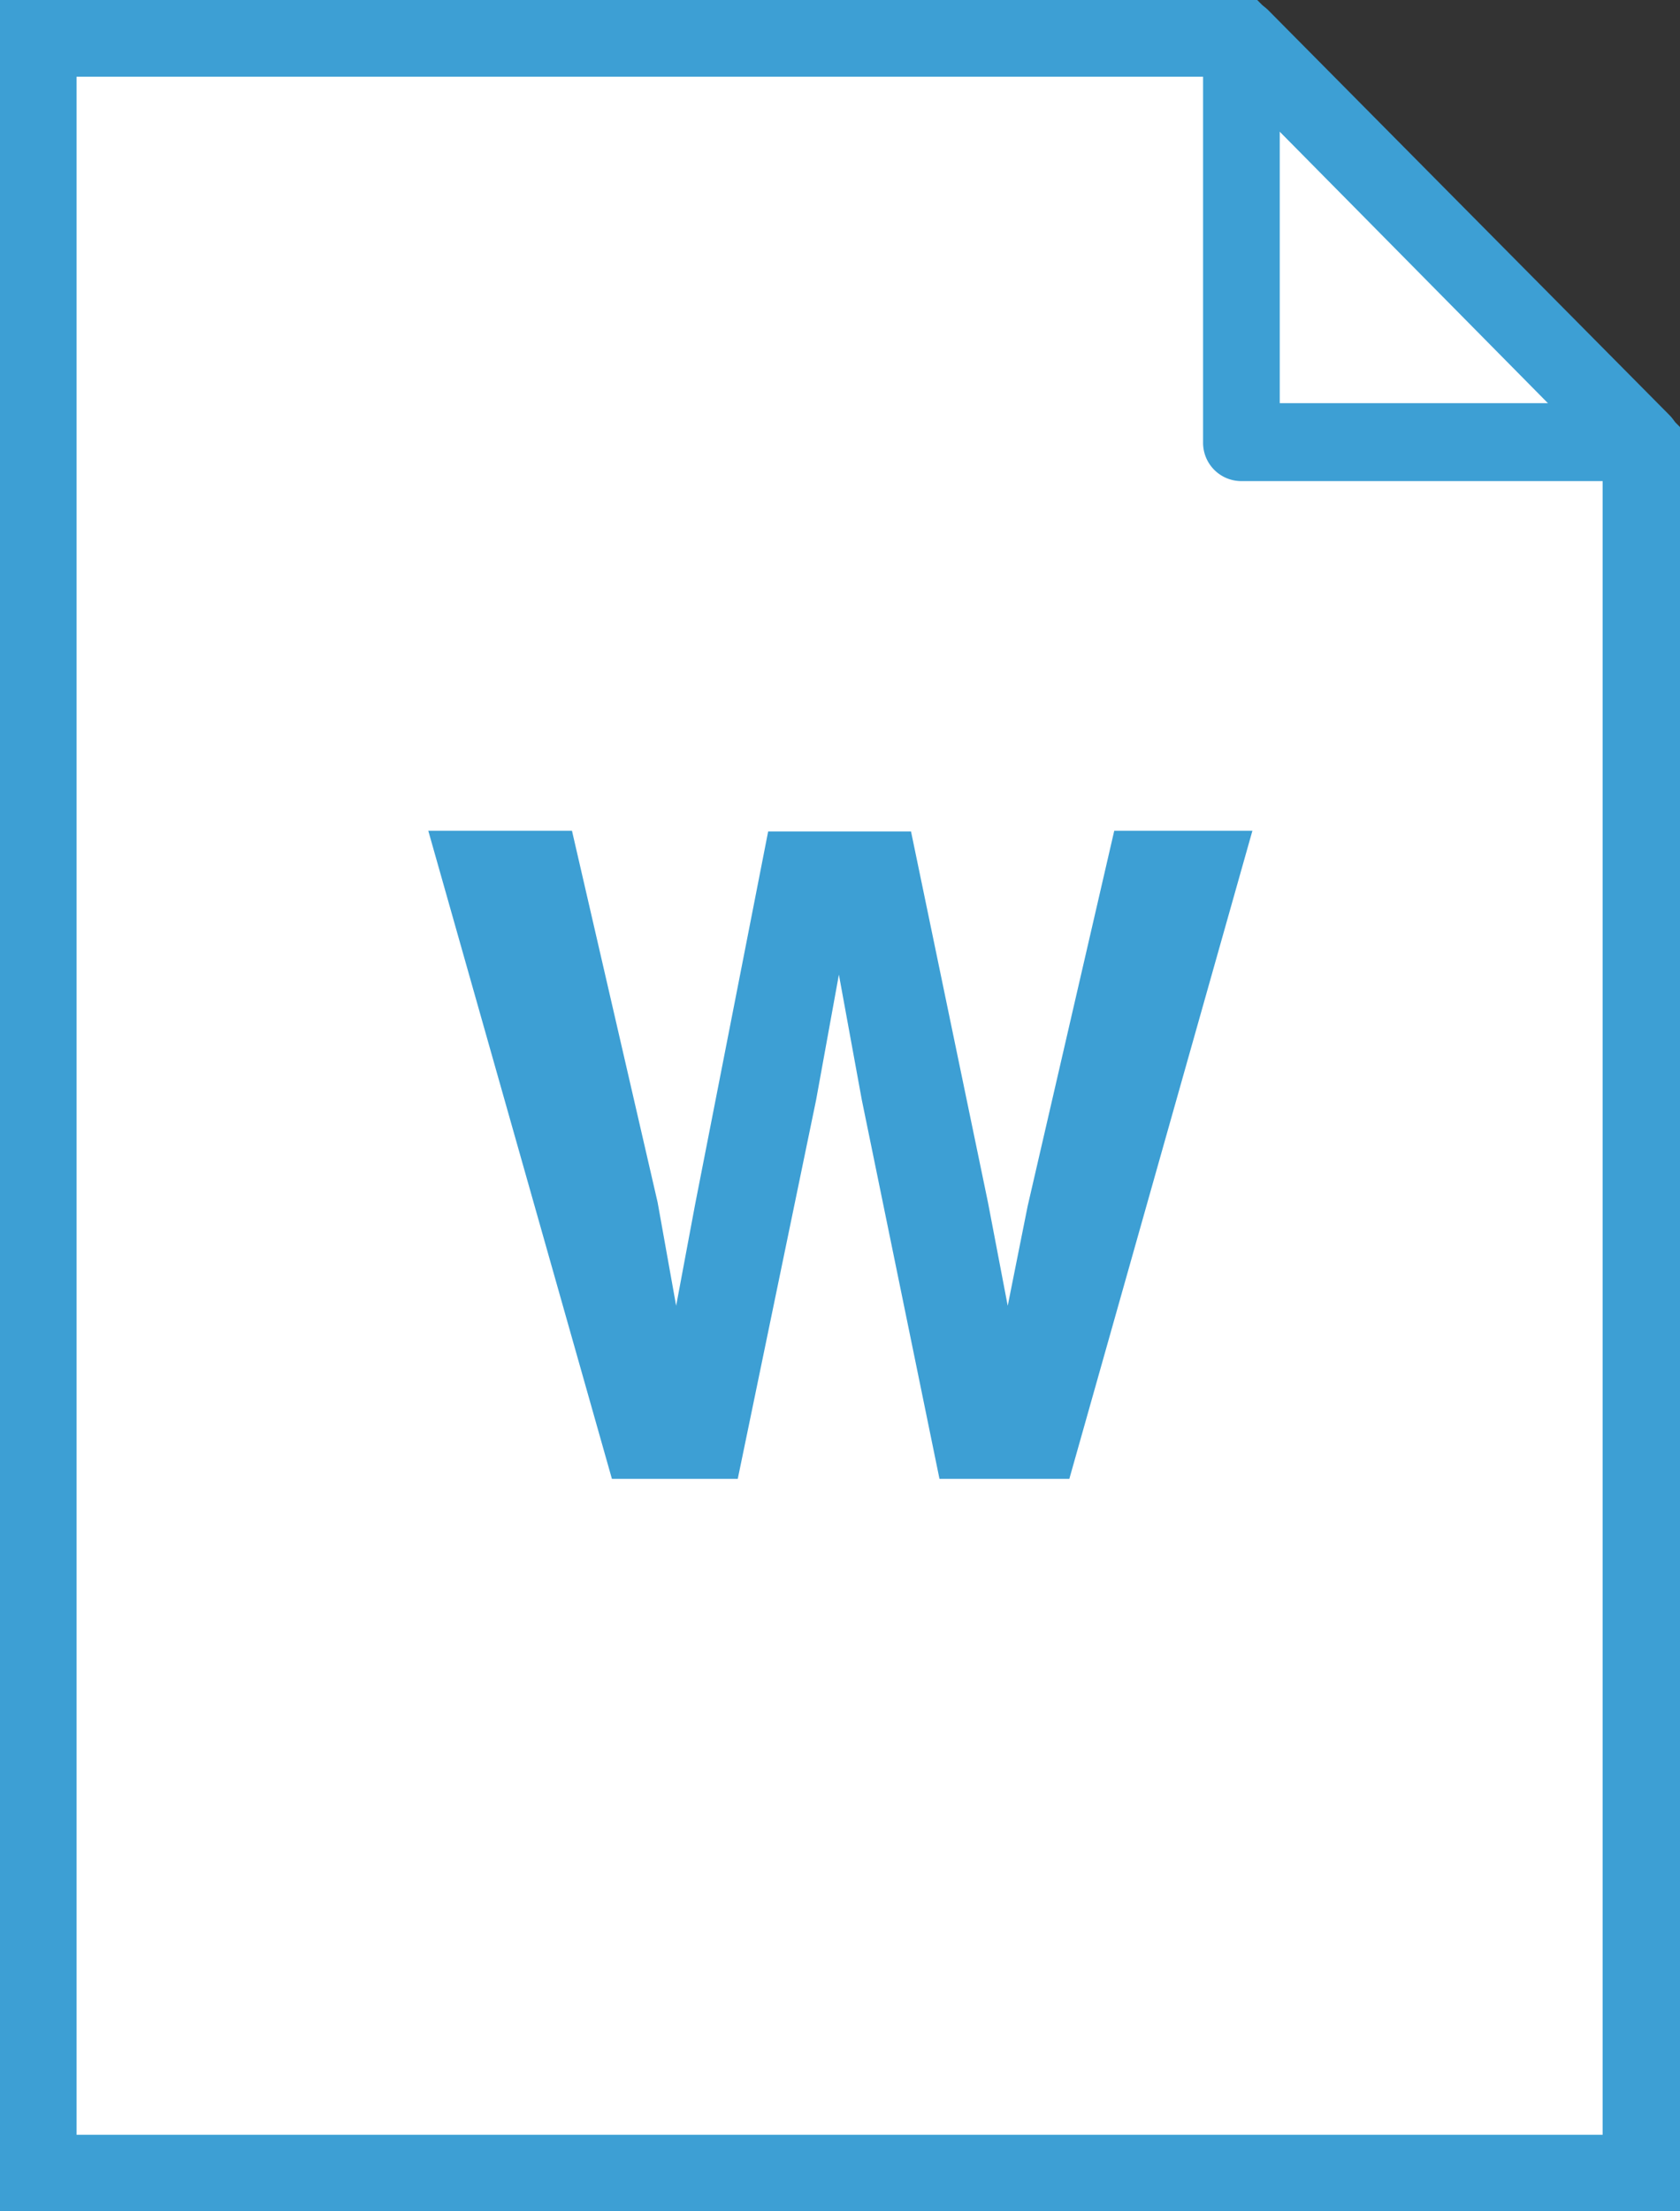 <svg id="グループ_416" data-name="グループ 416" xmlns="http://www.w3.org/2000/svg" xmlns:xlink="http://www.w3.org/1999/xlink" width="12.16" height="16" viewBox="0 0 12.16 16">
  <rect x="0" y="0" width="12.16" height="16" fill="#333333" stroke="none"/>
  <defs>
    <clipPath id="clip-path">
      <rect id="長方形_482" data-name="長方形 482" width="12.16" height="16" fill="none"/>
    </clipPath>
  </defs>
  <path id="パス_571" data-name="パス 571" d="M.277.277V15.723h11.6V3.2L8.985.277Z" fill="#fff"/>
  <path id="パス_572" data-name="パス 572" d="M.554.555H8.87L11.6,3.318V15.446H.554ZM0,0V16H12.16V3.09L9.1,0Z" fill="#3d9fd4"/>
  <g id="グループ_415" data-name="グループ 415">
    <g id="グループ_414" data-name="グループ 414" clip-path="url(#clip-path)">
      <path id="パス_573" data-name="パス 573" d="M11.883,3.481h0l-2.9,0A.277.277,0,0,1,8.708,3.2V.277a.277.277,0,0,1,.475-.2l2.9,2.926a.277.277,0,0,1-.2.473m-2.62-.559,1.954,0L9.263.951Z" fill="#3d9fd4"/>
      <path id="パス_574" data-name="パス 574" d="M8.065,6.011h1L7.74,10.7H6.8L6.238,7.959l-.166-.907-.165.907L5.34,10.7H4.429L3.1,6.011H4.14L4.76,8.7l.134.748.137-.732.529-2.7H6.594L7.151,8.7l.143.748.144-.72Z" fill="#3d9fd4"/>
    </g>
  </g>
</svg>
